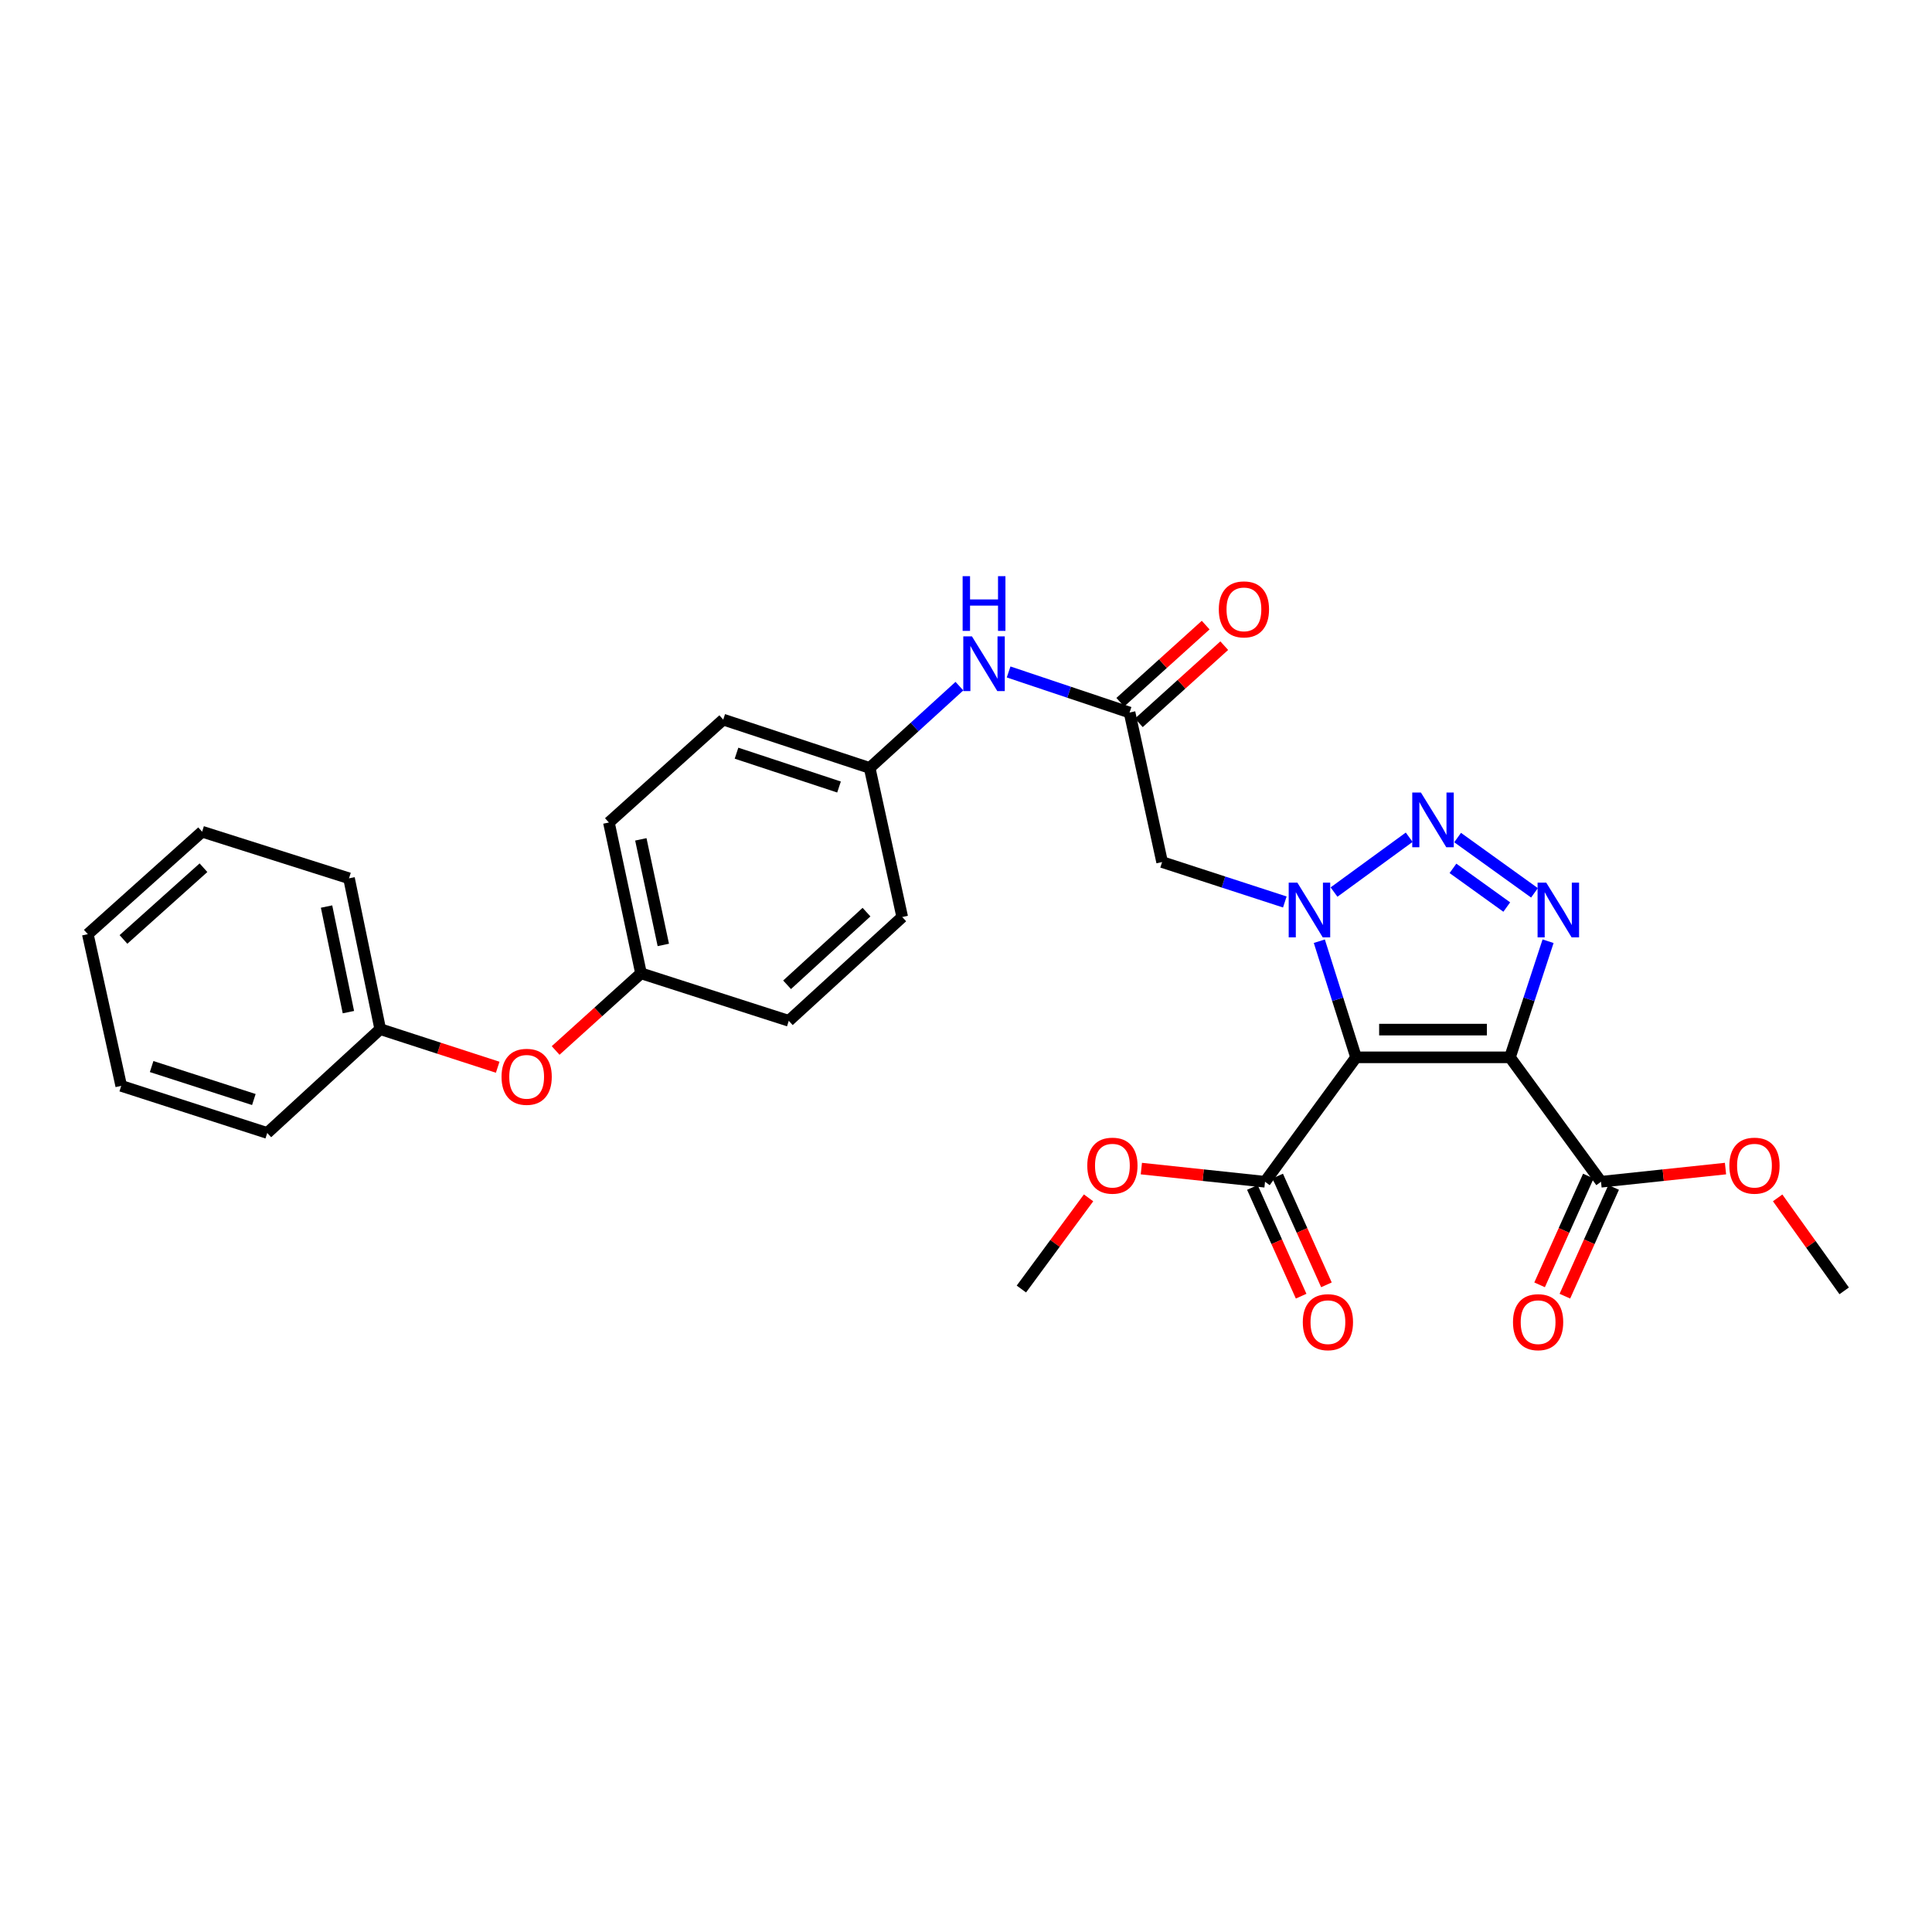<?xml version='1.0' encoding='iso-8859-1'?>
<svg version='1.1' baseProfile='full'
              xmlns='http://www.w3.org/2000/svg'
                      xmlns:rdkit='http://www.rdkit.org/xml'
                      xmlns:xlink='http://www.w3.org/1999/xlink'
                  xml:space='preserve'
width='1000px' height='1000px' viewBox='0 0 1000 1000'>
<!-- END OF HEADER -->
<rect style='opacity:1.0;fill:#FFFFFF;stroke:none' width='1000' height='1000' x='0' y='0'> </rect>
<path class='bond-0' d='M 701.889,547.275 L 692.384,517.222' style='fill:none;fill-rule:evenodd;stroke:#000000;stroke-width:6px;stroke-linecap:butt;stroke-linejoin:miter;stroke-opacity:1' />
<path class='bond-0' d='M 692.384,517.222 L 682.88,487.169' style='fill:none;fill-rule:evenodd;stroke:#0000FF;stroke-width:6px;stroke-linecap:butt;stroke-linejoin:miter;stroke-opacity:1' />
<path class='bond-1' d='M 701.889,547.275 L 781.559,547.275' style='fill:none;fill-rule:evenodd;stroke:#000000;stroke-width:6px;stroke-linecap:butt;stroke-linejoin:miter;stroke-opacity:1' />
<path class='bond-1' d='M 713.84,532.927 L 769.609,532.927' style='fill:none;fill-rule:evenodd;stroke:#000000;stroke-width:6px;stroke-linecap:butt;stroke-linejoin:miter;stroke-opacity:1' />
<path class='bond-5' d='M 701.889,547.275 L 654.773,611.673' style='fill:none;fill-rule:evenodd;stroke:#000000;stroke-width:6px;stroke-linecap:butt;stroke-linejoin:miter;stroke-opacity:1' />
<path class='bond-2' d='M 690.488,461.732 L 729.395,433.353' style='fill:none;fill-rule:evenodd;stroke:#0000FF;stroke-width:6px;stroke-linecap:butt;stroke-linejoin:miter;stroke-opacity:1' />
<path class='bond-4' d='M 665.024,466.863 L 633.263,456.533' style='fill:none;fill-rule:evenodd;stroke:#0000FF;stroke-width:6px;stroke-linecap:butt;stroke-linejoin:miter;stroke-opacity:1' />
<path class='bond-4' d='M 633.263,456.533 L 601.503,446.203' style='fill:none;fill-rule:evenodd;stroke:#000000;stroke-width:6px;stroke-linecap:butt;stroke-linejoin:miter;stroke-opacity:1' />
<path class='bond-3' d='M 781.559,547.275 L 791.421,517.225' style='fill:none;fill-rule:evenodd;stroke:#000000;stroke-width:6px;stroke-linecap:butt;stroke-linejoin:miter;stroke-opacity:1' />
<path class='bond-3' d='M 791.421,517.225 L 801.282,487.176' style='fill:none;fill-rule:evenodd;stroke:#0000FF;stroke-width:6px;stroke-linecap:butt;stroke-linejoin:miter;stroke-opacity:1' />
<path class='bond-6' d='M 781.559,547.275 L 828.676,611.673' style='fill:none;fill-rule:evenodd;stroke:#000000;stroke-width:6px;stroke-linecap:butt;stroke-linejoin:miter;stroke-opacity:1' />
<path class='bond-29' d='M 754.458,433.522 L 794.243,462.131' style='fill:none;fill-rule:evenodd;stroke:#0000FF;stroke-width:6px;stroke-linecap:butt;stroke-linejoin:miter;stroke-opacity:1' />
<path class='bond-29' d='M 752.049,449.462 L 779.898,469.489' style='fill:none;fill-rule:evenodd;stroke:#0000FF;stroke-width:6px;stroke-linecap:butt;stroke-linejoin:miter;stroke-opacity:1' />
<path class='bond-7' d='M 601.503,446.203 L 584.66,368.805' style='fill:none;fill-rule:evenodd;stroke:#000000;stroke-width:6px;stroke-linecap:butt;stroke-linejoin:miter;stroke-opacity:1' />
<path class='bond-9' d='M 648.227,614.608 L 660.847,642.753' style='fill:none;fill-rule:evenodd;stroke:#000000;stroke-width:6px;stroke-linecap:butt;stroke-linejoin:miter;stroke-opacity:1' />
<path class='bond-9' d='M 660.847,642.753 L 673.467,670.899' style='fill:none;fill-rule:evenodd;stroke:#FF0000;stroke-width:6px;stroke-linecap:butt;stroke-linejoin:miter;stroke-opacity:1' />
<path class='bond-9' d='M 661.319,608.738 L 673.939,636.883' style='fill:none;fill-rule:evenodd;stroke:#000000;stroke-width:6px;stroke-linecap:butt;stroke-linejoin:miter;stroke-opacity:1' />
<path class='bond-9' d='M 673.939,636.883 L 686.559,665.028' style='fill:none;fill-rule:evenodd;stroke:#FF0000;stroke-width:6px;stroke-linecap:butt;stroke-linejoin:miter;stroke-opacity:1' />
<path class='bond-16' d='M 654.773,611.673 L 622.769,608.266' style='fill:none;fill-rule:evenodd;stroke:#000000;stroke-width:6px;stroke-linecap:butt;stroke-linejoin:miter;stroke-opacity:1' />
<path class='bond-16' d='M 622.769,608.266 L 590.766,604.859' style='fill:none;fill-rule:evenodd;stroke:#FF0000;stroke-width:6px;stroke-linecap:butt;stroke-linejoin:miter;stroke-opacity:1' />
<path class='bond-10' d='M 822.13,608.738 L 809.509,636.883' style='fill:none;fill-rule:evenodd;stroke:#000000;stroke-width:6px;stroke-linecap:butt;stroke-linejoin:miter;stroke-opacity:1' />
<path class='bond-10' d='M 809.509,636.883 L 796.889,665.028' style='fill:none;fill-rule:evenodd;stroke:#FF0000;stroke-width:6px;stroke-linecap:butt;stroke-linejoin:miter;stroke-opacity:1' />
<path class='bond-10' d='M 835.222,614.608 L 822.601,642.753' style='fill:none;fill-rule:evenodd;stroke:#000000;stroke-width:6px;stroke-linecap:butt;stroke-linejoin:miter;stroke-opacity:1' />
<path class='bond-10' d='M 822.601,642.753 L 809.981,670.899' style='fill:none;fill-rule:evenodd;stroke:#FF0000;stroke-width:6px;stroke-linecap:butt;stroke-linejoin:miter;stroke-opacity:1' />
<path class='bond-15' d='M 828.676,611.673 L 860.897,608.262' style='fill:none;fill-rule:evenodd;stroke:#000000;stroke-width:6px;stroke-linecap:butt;stroke-linejoin:miter;stroke-opacity:1' />
<path class='bond-15' d='M 860.897,608.262 L 893.117,604.851' style='fill:none;fill-rule:evenodd;stroke:#FF0000;stroke-width:6px;stroke-linecap:butt;stroke-linejoin:miter;stroke-opacity:1' />
<path class='bond-8' d='M 584.66,368.805 L 553.36,358.305' style='fill:none;fill-rule:evenodd;stroke:#000000;stroke-width:6px;stroke-linecap:butt;stroke-linejoin:miter;stroke-opacity:1' />
<path class='bond-8' d='M 553.36,358.305 L 522.06,347.806' style='fill:none;fill-rule:evenodd;stroke:#0000FF;stroke-width:6px;stroke-linecap:butt;stroke-linejoin:miter;stroke-opacity:1' />
<path class='bond-11' d='M 589.469,374.128 L 611.568,354.163' style='fill:none;fill-rule:evenodd;stroke:#000000;stroke-width:6px;stroke-linecap:butt;stroke-linejoin:miter;stroke-opacity:1' />
<path class='bond-11' d='M 611.568,354.163 L 633.667,334.197' style='fill:none;fill-rule:evenodd;stroke:#FF0000;stroke-width:6px;stroke-linecap:butt;stroke-linejoin:miter;stroke-opacity:1' />
<path class='bond-11' d='M 579.851,363.482 L 601.95,343.516' style='fill:none;fill-rule:evenodd;stroke:#000000;stroke-width:6px;stroke-linecap:butt;stroke-linejoin:miter;stroke-opacity:1' />
<path class='bond-11' d='M 601.95,343.516 L 624.049,323.551' style='fill:none;fill-rule:evenodd;stroke:#FF0000;stroke-width:6px;stroke-linecap:butt;stroke-linejoin:miter;stroke-opacity:1' />
<path class='bond-13' d='M 496.592,355.15 L 473.367,376.317' style='fill:none;fill-rule:evenodd;stroke:#0000FF;stroke-width:6px;stroke-linecap:butt;stroke-linejoin:miter;stroke-opacity:1' />
<path class='bond-13' d='M 473.367,376.317 L 450.141,397.484' style='fill:none;fill-rule:evenodd;stroke:#000000;stroke-width:6px;stroke-linecap:butt;stroke-linejoin:miter;stroke-opacity:1' />
<path class='bond-12' d='M 287.59,543.724 L 309.689,523.759' style='fill:none;fill-rule:evenodd;stroke:#FF0000;stroke-width:6px;stroke-linecap:butt;stroke-linejoin:miter;stroke-opacity:1' />
<path class='bond-12' d='M 309.689,523.759 L 331.788,503.793' style='fill:none;fill-rule:evenodd;stroke:#000000;stroke-width:6px;stroke-linecap:butt;stroke-linejoin:miter;stroke-opacity:1' />
<path class='bond-17' d='M 257.604,552.406 L 227.206,542.543' style='fill:none;fill-rule:evenodd;stroke:#FF0000;stroke-width:6px;stroke-linecap:butt;stroke-linejoin:miter;stroke-opacity:1' />
<path class='bond-17' d='M 227.206,542.543 L 196.808,532.68' style='fill:none;fill-rule:evenodd;stroke:#000000;stroke-width:6px;stroke-linecap:butt;stroke-linejoin:miter;stroke-opacity:1' />
<path class='bond-18' d='M 450.141,397.484 L 374.345,372.471' style='fill:none;fill-rule:evenodd;stroke:#000000;stroke-width:6px;stroke-linecap:butt;stroke-linejoin:miter;stroke-opacity:1' />
<path class='bond-18' d='M 434.276,407.358 L 381.218,389.848' style='fill:none;fill-rule:evenodd;stroke:#000000;stroke-width:6px;stroke-linecap:butt;stroke-linejoin:miter;stroke-opacity:1' />
<path class='bond-19' d='M 450.141,397.484 L 466.992,474.644' style='fill:none;fill-rule:evenodd;stroke:#000000;stroke-width:6px;stroke-linecap:butt;stroke-linejoin:miter;stroke-opacity:1' />
<path class='bond-14' d='M 331.788,503.793 L 408.27,528.368' style='fill:none;fill-rule:evenodd;stroke:#000000;stroke-width:6px;stroke-linecap:butt;stroke-linejoin:miter;stroke-opacity:1' />
<path class='bond-30' d='M 331.788,503.793 L 315.169,425.726' style='fill:none;fill-rule:evenodd;stroke:#000000;stroke-width:6px;stroke-linecap:butt;stroke-linejoin:miter;stroke-opacity:1' />
<path class='bond-30' d='M 343.329,489.096 L 331.695,434.448' style='fill:none;fill-rule:evenodd;stroke:#000000;stroke-width:6px;stroke-linecap:butt;stroke-linejoin:miter;stroke-opacity:1' />
<path class='bond-23' d='M 920.105,620.018 L 937.325,644.079' style='fill:none;fill-rule:evenodd;stroke:#FF0000;stroke-width:6px;stroke-linecap:butt;stroke-linejoin:miter;stroke-opacity:1' />
<path class='bond-23' d='M 937.325,644.079 L 954.545,668.139' style='fill:none;fill-rule:evenodd;stroke:#000000;stroke-width:6px;stroke-linecap:butt;stroke-linejoin:miter;stroke-opacity:1' />
<path class='bond-22' d='M 563.44,620.009 L 546.052,643.604' style='fill:none;fill-rule:evenodd;stroke:#FF0000;stroke-width:6px;stroke-linecap:butt;stroke-linejoin:miter;stroke-opacity:1' />
<path class='bond-22' d='M 546.052,643.604 L 528.664,667.199' style='fill:none;fill-rule:evenodd;stroke:#000000;stroke-width:6px;stroke-linecap:butt;stroke-linejoin:miter;stroke-opacity:1' />
<path class='bond-24' d='M 196.808,532.68 L 180.65,454.612' style='fill:none;fill-rule:evenodd;stroke:#000000;stroke-width:6px;stroke-linecap:butt;stroke-linejoin:miter;stroke-opacity:1' />
<path class='bond-24' d='M 180.334,523.878 L 169.024,469.23' style='fill:none;fill-rule:evenodd;stroke:#000000;stroke-width:6px;stroke-linecap:butt;stroke-linejoin:miter;stroke-opacity:1' />
<path class='bond-25' d='M 196.808,532.68 L 138.324,586.421' style='fill:none;fill-rule:evenodd;stroke:#000000;stroke-width:6px;stroke-linecap:butt;stroke-linejoin:miter;stroke-opacity:1' />
<path class='bond-21' d='M 374.345,372.471 L 315.169,425.726' style='fill:none;fill-rule:evenodd;stroke:#000000;stroke-width:6px;stroke-linecap:butt;stroke-linejoin:miter;stroke-opacity:1' />
<path class='bond-20' d='M 466.992,474.644 L 408.27,528.368' style='fill:none;fill-rule:evenodd;stroke:#000000;stroke-width:6px;stroke-linecap:butt;stroke-linejoin:miter;stroke-opacity:1' />
<path class='bond-20' d='M 448.499,472.116 L 407.393,509.723' style='fill:none;fill-rule:evenodd;stroke:#000000;stroke-width:6px;stroke-linecap:butt;stroke-linejoin:miter;stroke-opacity:1' />
<path class='bond-27' d='M 180.65,454.612 L 104.615,430.492' style='fill:none;fill-rule:evenodd;stroke:#000000;stroke-width:6px;stroke-linecap:butt;stroke-linejoin:miter;stroke-opacity:1' />
<path class='bond-26' d='M 138.324,586.421 L 62.744,562.045' style='fill:none;fill-rule:evenodd;stroke:#000000;stroke-width:6px;stroke-linecap:butt;stroke-linejoin:miter;stroke-opacity:1' />
<path class='bond-26' d='M 131.391,569.109 L 78.485,552.047' style='fill:none;fill-rule:evenodd;stroke:#000000;stroke-width:6px;stroke-linecap:butt;stroke-linejoin:miter;stroke-opacity:1' />
<path class='bond-28' d='M 62.744,562.045 L 45.455,483.523' style='fill:none;fill-rule:evenodd;stroke:#000000;stroke-width:6px;stroke-linecap:butt;stroke-linejoin:miter;stroke-opacity:1' />
<path class='bond-31' d='M 104.615,430.492 L 45.455,483.523' style='fill:none;fill-rule:evenodd;stroke:#000000;stroke-width:6px;stroke-linecap:butt;stroke-linejoin:miter;stroke-opacity:1' />
<path class='bond-31' d='M 105.318,449.131 L 63.906,486.252' style='fill:none;fill-rule:evenodd;stroke:#000000;stroke-width:6px;stroke-linecap:butt;stroke-linejoin:miter;stroke-opacity:1' />
<path  class='atom-1' d='M 671.509 456.849
L 680.789 471.849
Q 681.709 473.329, 683.189 476.009
Q 684.669 478.689, 684.749 478.849
L 684.749 456.849
L 688.509 456.849
L 688.509 485.169
L 684.629 485.169
L 674.669 468.769
Q 673.509 466.849, 672.269 464.649
Q 671.069 462.449, 670.709 461.769
L 670.709 485.169
L 667.029 485.169
L 667.029 456.849
L 671.509 456.849
' fill='#0000FF'/>
<path  class='atom-3' d='M 735.46 410.203
L 744.74 425.203
Q 745.66 426.683, 747.14 429.363
Q 748.62 432.043, 748.7 432.203
L 748.7 410.203
L 752.46 410.203
L 752.46 438.523
L 748.58 438.523
L 738.62 422.123
Q 737.46 420.203, 736.22 418.003
Q 735.02 415.803, 734.66 415.123
L 734.66 438.523
L 730.98 438.523
L 730.98 410.203
L 735.46 410.203
' fill='#0000FF'/>
<path  class='atom-4' d='M 800.328 456.849
L 809.608 471.849
Q 810.528 473.329, 812.008 476.009
Q 813.488 478.689, 813.568 478.849
L 813.568 456.849
L 817.328 456.849
L 817.328 485.169
L 813.448 485.169
L 803.488 468.769
Q 802.328 466.849, 801.088 464.649
Q 799.888 462.449, 799.528 461.769
L 799.528 485.169
L 795.848 485.169
L 795.848 456.849
L 800.328 456.849
' fill='#0000FF'/>
<path  class='atom-9' d='M 503.074 329.377
L 512.354 344.377
Q 513.274 345.857, 514.754 348.537
Q 516.234 351.217, 516.314 351.377
L 516.314 329.377
L 520.074 329.377
L 520.074 357.697
L 516.194 357.697
L 506.234 341.297
Q 505.074 339.377, 503.834 337.177
Q 502.634 334.977, 502.274 334.297
L 502.274 357.697
L 498.594 357.697
L 498.594 329.377
L 503.074 329.377
' fill='#0000FF'/>
<path  class='atom-9' d='M 498.254 298.225
L 502.094 298.225
L 502.094 310.265
L 516.574 310.265
L 516.574 298.225
L 520.414 298.225
L 520.414 326.545
L 516.574 326.545
L 516.574 313.465
L 502.094 313.465
L 502.094 326.545
L 498.254 326.545
L 498.254 298.225
' fill='#0000FF'/>
<path  class='atom-10' d='M 674.326 684.353
Q 674.326 677.553, 677.686 673.753
Q 681.046 669.953, 687.326 669.953
Q 693.606 669.953, 696.966 673.753
Q 700.326 677.553, 700.326 684.353
Q 700.326 691.233, 696.926 695.153
Q 693.526 699.033, 687.326 699.033
Q 681.086 699.033, 677.686 695.153
Q 674.326 691.273, 674.326 684.353
M 687.326 695.833
Q 691.646 695.833, 693.966 692.953
Q 696.326 690.033, 696.326 684.353
Q 696.326 678.793, 693.966 675.993
Q 691.646 673.153, 687.326 673.153
Q 683.006 673.153, 680.646 675.953
Q 678.326 678.753, 678.326 684.353
Q 678.326 690.073, 680.646 692.953
Q 683.006 695.833, 687.326 695.833
' fill='#FF0000'/>
<path  class='atom-11' d='M 783.122 684.353
Q 783.122 677.553, 786.482 673.753
Q 789.842 669.953, 796.122 669.953
Q 802.402 669.953, 805.762 673.753
Q 809.122 677.553, 809.122 684.353
Q 809.122 691.233, 805.722 695.153
Q 802.322 699.033, 796.122 699.033
Q 789.882 699.033, 786.482 695.153
Q 783.122 691.273, 783.122 684.353
M 796.122 695.833
Q 800.442 695.833, 802.762 692.953
Q 805.122 690.033, 805.122 684.353
Q 805.122 678.793, 802.762 675.993
Q 800.442 673.153, 796.122 673.153
Q 791.802 673.153, 789.442 675.953
Q 787.122 678.753, 787.122 684.353
Q 787.122 690.073, 789.442 692.953
Q 791.802 695.833, 796.122 695.833
' fill='#FF0000'/>
<path  class='atom-12' d='M 630.852 315.407
Q 630.852 308.607, 634.212 304.807
Q 637.572 301.007, 643.852 301.007
Q 650.132 301.007, 653.492 304.807
Q 656.852 308.607, 656.852 315.407
Q 656.852 322.287, 653.452 326.207
Q 650.052 330.087, 643.852 330.087
Q 637.612 330.087, 634.212 326.207
Q 630.852 322.327, 630.852 315.407
M 643.852 326.887
Q 648.172 326.887, 650.492 324.007
Q 652.852 321.087, 652.852 315.407
Q 652.852 309.847, 650.492 307.047
Q 648.172 304.207, 643.852 304.207
Q 639.532 304.207, 637.172 307.007
Q 634.852 309.807, 634.852 315.407
Q 634.852 321.127, 637.172 324.007
Q 639.532 326.887, 643.852 326.887
' fill='#FF0000'/>
<path  class='atom-13' d='M 259.596 557.351
Q 259.596 550.551, 262.956 546.751
Q 266.316 542.951, 272.596 542.951
Q 278.876 542.951, 282.236 546.751
Q 285.596 550.551, 285.596 557.351
Q 285.596 564.231, 282.196 568.151
Q 278.796 572.031, 272.596 572.031
Q 266.356 572.031, 262.956 568.151
Q 259.596 564.271, 259.596 557.351
M 272.596 568.831
Q 276.916 568.831, 279.236 565.951
Q 281.596 563.031, 281.596 557.351
Q 281.596 551.791, 279.236 548.991
Q 276.916 546.151, 272.596 546.151
Q 268.276 546.151, 265.916 548.951
Q 263.596 551.751, 263.596 557.351
Q 263.596 563.071, 265.916 565.951
Q 268.276 568.831, 272.596 568.831
' fill='#FF0000'/>
<path  class='atom-16' d='M 895.114 603.343
Q 895.114 596.543, 898.474 592.743
Q 901.834 588.943, 908.114 588.943
Q 914.394 588.943, 917.754 592.743
Q 921.114 596.543, 921.114 603.343
Q 921.114 610.223, 917.714 614.143
Q 914.314 618.023, 908.114 618.023
Q 901.874 618.023, 898.474 614.143
Q 895.114 610.263, 895.114 603.343
M 908.114 614.823
Q 912.434 614.823, 914.754 611.943
Q 917.114 609.023, 917.114 603.343
Q 917.114 597.783, 914.754 594.983
Q 912.434 592.143, 908.114 592.143
Q 903.794 592.143, 901.434 594.943
Q 899.114 597.743, 899.114 603.343
Q 899.114 609.063, 901.434 611.943
Q 903.794 614.823, 908.114 614.823
' fill='#FF0000'/>
<path  class='atom-17' d='M 562.78 603.343
Q 562.78 596.543, 566.14 592.743
Q 569.5 588.943, 575.78 588.943
Q 582.06 588.943, 585.42 592.743
Q 588.78 596.543, 588.78 603.343
Q 588.78 610.223, 585.38 614.143
Q 581.98 618.023, 575.78 618.023
Q 569.54 618.023, 566.14 614.143
Q 562.78 610.263, 562.78 603.343
M 575.78 614.823
Q 580.1 614.823, 582.42 611.943
Q 584.78 609.023, 584.78 603.343
Q 584.78 597.783, 582.42 594.983
Q 580.1 592.143, 575.78 592.143
Q 571.46 592.143, 569.1 594.943
Q 566.78 597.743, 566.78 603.343
Q 566.78 609.063, 569.1 611.943
Q 571.46 614.823, 575.78 614.823
' fill='#FF0000'/>
</svg>
